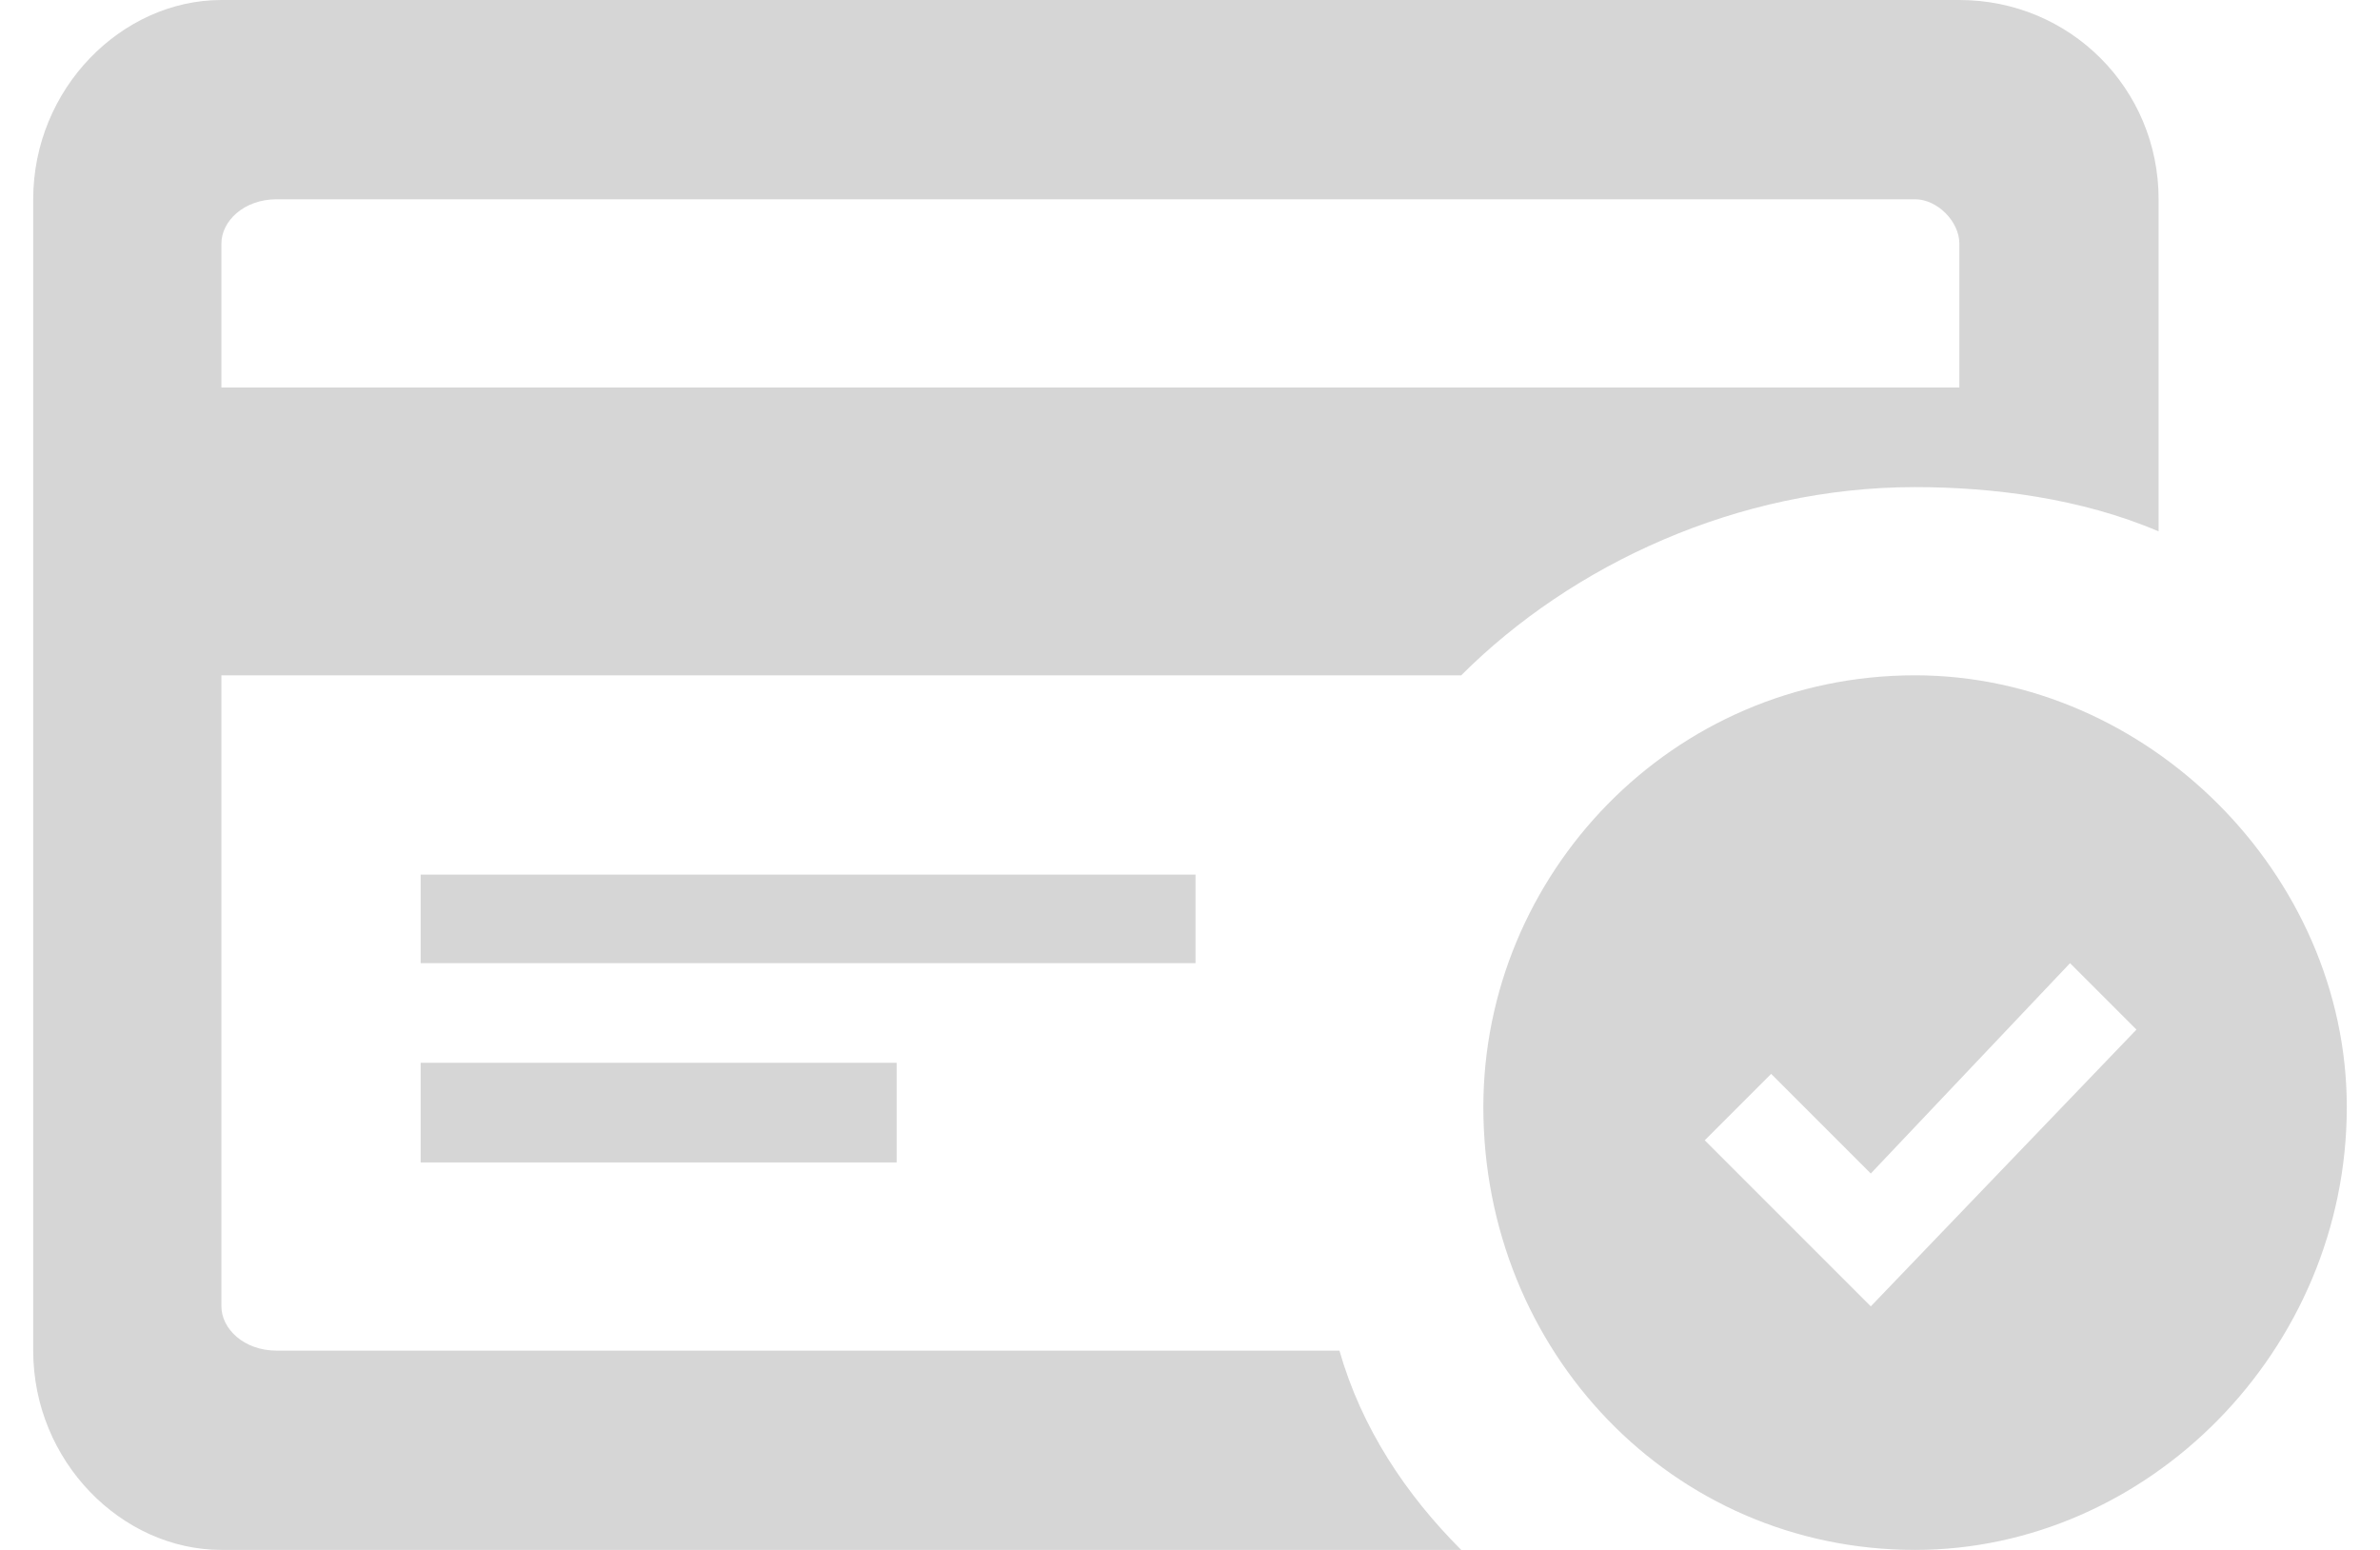 <?xml version="1.0" encoding="UTF-8"?>
<!DOCTYPE svg PUBLIC "-//W3C//DTD SVG 1.1//EN" "http://www.w3.org/Graphics/SVG/1.1/DTD/svg11.dtd">
<!-- Creator: CorelDRAW X8 -->
<svg xmlns="http://www.w3.org/2000/svg" xml:space="preserve" width="215px" height="140px" version="1.1" style="shape-rendering:geometricPrecision; text-rendering:geometricPrecision; image-rendering:optimizeQuality; fill-rule:evenodd; clip-rule:evenodd"
viewBox="0 0 215 140"
 xmlns:xlink="http://www.w3.org/1999/xlink">
 <defs>
  <style type="text/css">
   <![CDATA[
    .fil0 {fill:#D6D6D6}
   ]]>
  </style>
 </defs>
 <g id="Capa_x0020_1">
  <path class="fil0" d="M173 61c-22,0 -39,18 -39,39 0,22 17,40 39,40 21,0 39,-18 39,-40 0,-21 -18,-39 -39,-39zm-4 57l-15 -15 6 -6 9 9 18 -19 6 6 -24 25 0 0zm-131 -22l43 0 0 9 -43 0 0 -9 0 0zm70 -9l-70 0 0 -8 70 0 0 8zm13 35l-96 0c-3,0 -5,-2 -5,-4l0 -57 112 0c10,-10 25,-17 41,-17 7,0 15,1 22,4l0 -30c0,-10 -8,-18 -18,-18l-157 0c-9,0 -17,8 -17,18l0 104c0,10 8,18 17,18l112 0c-5,-5 -9,-11 -11,-18zm-101 -100c0,-2 2,-4 5,-4l148 0c2,0 4,2 4,4l0 13 -157 0 0 -13z"/>
 </g>
</svg>
